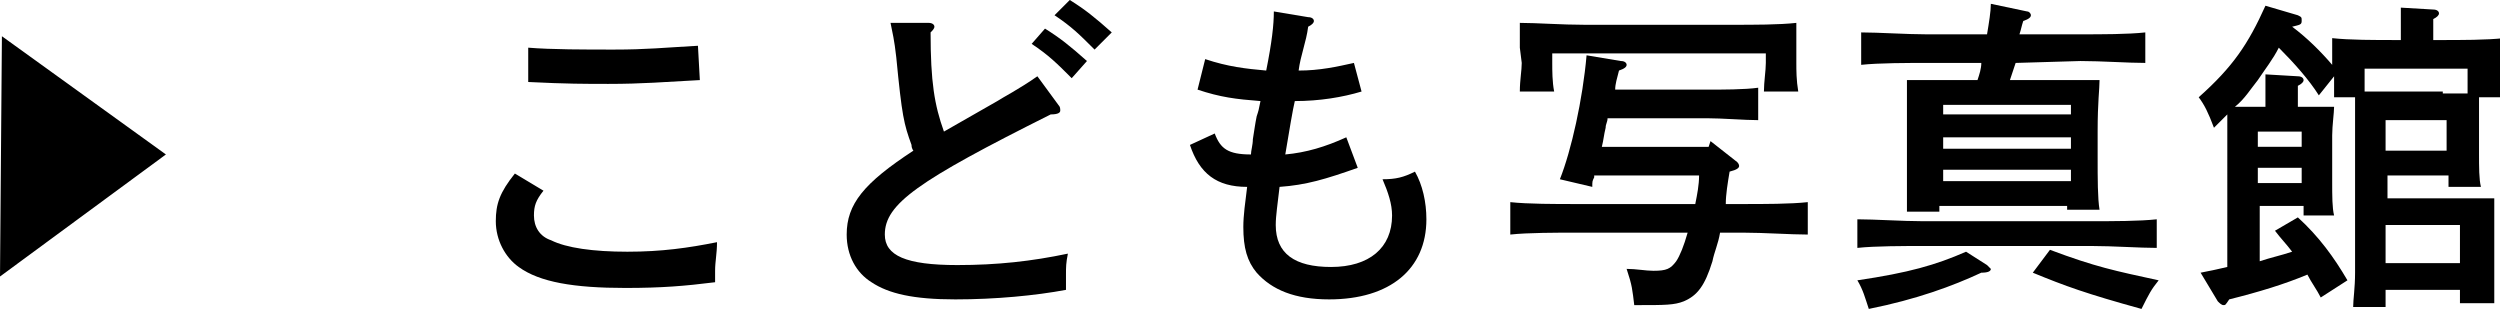 <?xml version="1.0" encoding="utf-8"?>
<!-- Generator: Adobe Illustrator 25.0.1, SVG Export Plug-In . SVG Version: 6.00 Build 0)  -->
<svg version="1.1" id="レイヤー_1" xmlns="http://www.w3.org/2000/svg" xmlns:xlink="http://www.w3.org/1999/xlink" x="0px"
	 y="0px" viewBox="0 0 131.1 16.2" style="enable-background:new 0 0 131.1 16.2;" xml:space="preserve">
<g>
	<g>
		<path d="M28.5,10c-0.4,0.5-0.5,0.8-0.5,1.3c0,0.6,0.3,1.1,0.9,1.3c0.8,0.4,2.2,0.6,4,0.6c1.8,0,3.2-0.2,4.7-0.5
			c0,0.6-0.1,1-0.1,1.5c0,0.2,0,0.3,0,0.6c-1.6,0.2-2.8,0.3-4.7,0.3c-2.7,0-4.5-0.3-5.6-1.1c-0.7-0.5-1.2-1.4-1.2-2.4
			c0-0.9,0.2-1.5,1-2.5L28.5,10z M27.7,2.5c1.2,0.1,3,0.1,4.5,0.1c1.7,0,2.6-0.1,4.4-0.2l0.1,1.8c-1.9,0.1-3,0.2-4.8,0.2
			c-1.2,0-2.2,0-4.2-0.1V2.5z"/>
		<path d="M55.5,5.5c0.1,0.1,0.1,0.2,0.1,0.3c0,0.1-0.1,0.2-0.5,0.2c-7,3.5-8.7,4.7-8.7,6.3c0,1.1,1.1,1.6,3.8,1.6
			c2.1,0,3.9-0.2,5.8-0.6c-0.1,0.5-0.1,0.7-0.1,1.1c0,0.3,0,0.5,0,0.8c-1.6,0.3-3.7,0.5-5.8,0.5c-2.2,0-3.5-0.3-4.4-0.9
			c-0.8-0.5-1.3-1.4-1.3-2.5c0-1.6,0.9-2.7,3.5-4.4c0,0-0.1-0.1-0.1-0.3C47.4,6.5,47.3,6.1,47,3c-0.1-0.9-0.2-1.3-0.3-1.8h2
			c0.2,0,0.3,0.1,0.3,0.2s-0.1,0.2-0.2,0.3c0,2.6,0.2,3.8,0.7,5.2l2.8-1.6c0.3-0.2,1.1-0.6,2.1-1.3L55.5,5.5z M54.8,1.5
			C55.6,2,56.1,2.4,57,3.2l-0.8,0.9c-0.8-0.8-1.2-1.2-2.1-1.8L54.8,1.5z M56.1,0c0.8,0.5,1.3,0.9,2.2,1.7l-0.9,0.9
			c-0.8-0.8-1.2-1.2-2.1-1.8L56.1,0z"/>
		<path d="M71.2,8.8c-1.7,0.6-2.7,0.9-4.1,1c-0.1,0.9-0.2,1.5-0.2,2c0,1.5,1,2.2,2.9,2.2c2,0,3.2-1,3.2-2.7c0-0.6-0.2-1.2-0.5-1.9
			c0.7,0,1.1-0.1,1.7-0.4c0.4,0.7,0.6,1.6,0.6,2.5c0,2.6-1.9,4.2-5.1,4.2c-1.8,0-3-0.5-3.8-1.4c-0.5-0.6-0.7-1.3-0.7-2.4
			c0-0.6,0.1-1.3,0.2-2.1c-1.6,0-2.5-0.7-3-2.2L63.7,7c0.3,0.8,0.7,1.1,1.9,1.1c0-0.2,0.1-0.5,0.1-0.8c0.1-0.6,0.1-0.7,0.2-1.2
			C66,5.8,66,5.8,66.1,5.3c-1.3-0.1-2.1-0.2-3.3-0.6l0.4-1.6c1.2,0.4,2.1,0.5,3.2,0.6c0.3-1.5,0.4-2.4,0.4-3.1l1.8,0.3
			c0.2,0,0.3,0.1,0.3,0.2s-0.1,0.2-0.3,0.3c-0.1,0.8-0.4,1.5-0.5,2.3c1.1,0,2-0.2,2.9-0.4l0.4,1.5c-1,0.3-2.2,0.5-3.5,0.5
			c-0.1,0.4-0.3,1.6-0.5,2.8c1.1-0.1,2.1-0.4,3.2-0.9L71.2,8.8z"/>
		<path d="M89.7,7.4l1.4,1.1c0.1,0.1,0.1,0.2,0.1,0.2c0,0.1-0.1,0.2-0.5,0.3c-0.1,0.6-0.2,1.2-0.2,1.7h0.9c1.1,0,2.5,0,3.4-0.1v1.7
			c-0.9,0-2.3-0.1-3.4-0.1h-1.2c-0.1,0.6-0.3,1-0.4,1.5c-0.4,1.3-0.8,1.8-1.5,2.1c-0.5,0.2-1,0.2-2.4,0.2h-0.2
			c-0.1-0.8-0.1-1-0.4-1.9c0.5,0,1,0.1,1.4,0.1c0.7,0,0.9-0.1,1.2-0.5c0.2-0.3,0.4-0.8,0.6-1.5h-5.9c-0.9,0-2.5,0-3.4,0.1v-1.7
			c0.9,0.1,2.4,0.1,3.4,0.1h6.3c0.1-0.5,0.2-1,0.2-1.5h-5.5v0.1c-0.1,0.2-0.1,0.2-0.1,0.5l-1.7-0.4c0.6-1.5,1.2-4.2,1.4-6.5L85,3.2
			c0.2,0,0.3,0.1,0.3,0.2c0,0.1-0.1,0.2-0.4,0.3c-0.1,0.4-0.2,0.7-0.2,1h4.8c0.8,0,2,0,2.7-0.1v1.7c-0.7,0-1.9-0.1-2.7-0.1h-5.2
			c0,0.2-0.1,0.3-0.1,0.5c-0.1,0.4-0.1,0.6-0.2,1h5.6L89.7,7.4z M79.7,2.5c0-0.4,0-0.7,0-1.3c0.9,0,2.2,0.1,3.4,0.1h7.7
			c1.2,0,2.5,0,3.4-0.1c0,0.6,0,0.9,0,1.3v0.8c0,0.4,0,0.9,0.1,1.5h-1.8c0-0.5,0.1-1.1,0.1-1.5V2.8H81.4v0.5c0,0.4,0,1,0.1,1.5h-1.8
			c0-0.6,0.1-1.1,0.1-1.5L79.7,2.5L79.7,2.5z"/>
		<path d="M113.1,13c-0.9,0-2.3-0.1-3.4-0.1h-8.9c-0.9,0-2.5,0-3.4,0.1v-1.5c0.9,0,2.4,0.1,3.4,0.1h8.9c1.1,0,2.5,0,3.4-0.1V13z
			 M104.2,13.9c0.1,0.1,0.2,0.2,0.2,0.2c0,0.1-0.1,0.2-0.5,0.2c-1.5,0.7-3.4,1.4-5.9,1.9c-0.2-0.6-0.3-1-0.6-1.5
			c2.7-0.4,4.1-0.8,5.7-1.5L104.2,13.9z M105.7,3.3c-0.1,0.3-0.2,0.6-0.3,0.9h2.7c0.8,0,1.4,0,2,0c0,0.5-0.1,1.1-0.1,2.7v1.3
			c0,1.2,0,2.2,0.1,2.8h-1.7v-0.2h-6.7v0.3H100c0-0.6,0-1.6,0-2.7V6.9c0-1,0-2.2,0-2.7c0.6,0,1.2,0,2,0h1.7c0.1-0.3,0.2-0.6,0.2-0.9
			H101c-0.9,0-2.5,0-3.4,0.1V1.7c0.9,0,2.4,0.1,3.4,0.1h3.2c0.1-0.6,0.2-1.2,0.2-1.6l1.9,0.4c0.1,0,0.2,0.1,0.2,0.2
			s-0.1,0.2-0.4,0.3c-0.1,0.3-0.1,0.4-0.2,0.7h3.2c1.1,0,2.5,0,3.4-0.1v1.6c-0.9,0-2.3-0.1-3.4-0.1L105.7,3.3L105.7,3.3z M108.6,6
			V5.5h-6.7V6H108.6z M101.9,7.8h6.7V7.2h-6.7V7.8z M101.9,9.5h6.7V8.9h-6.7V9.5z M107.5,13.1c2.4,0.9,3.4,1.1,5.7,1.6
			c-0.4,0.5-0.5,0.7-0.9,1.5c-2.9-0.8-4-1.2-5.7-1.9L107.5,13.1z"/>
		<path d="M118.8,5c0-0.5,0-0.8,0-1.1l1.7,0.1c0.2,0,0.3,0.1,0.3,0.2s-0.1,0.2-0.3,0.3v1.1h0.7c0.5,0,0.9,0,1.2,0
			c0,0.3-0.1,1-0.1,1.5v2.4c0,0.8,0,1.4,0.1,1.8h-1.6v-0.5h-2.3v2.9c0.6-0.2,1.1-0.3,1.7-0.5c-0.3-0.4-0.6-0.7-0.9-1.1l1.2-0.7
			c1.1,1,1.9,2.1,2.6,3.3l-1.4,0.9c-0.2-0.4-0.5-0.8-0.7-1.2c-1.2,0.5-2.5,0.9-4.1,1.3c-0.2,0.3-0.2,0.3-0.3,0.3s-0.2-0.1-0.3-0.2
			l-0.9-1.5c0.5-0.1,1-0.2,1.4-0.3V8.3c0-1.5,0-2,0-2.3c-0.2,0.2-0.5,0.5-0.7,0.7c-0.3-0.8-0.5-1.2-0.8-1.6c1.8-1.6,2.6-2.8,3.5-4.8
			l1.7,0.5c0.2,0.1,0.2,0.1,0.2,0.3s-0.1,0.2-0.5,0.3c0.8,0.6,1.5,1.3,2.1,2V3.1c0-0.3,0-0.7,0-1.1c0.9,0.1,2.2,0.1,3.4,0.1h0.2V1.5
			c0-0.5,0-0.8,0-1.1l1.7,0.1c0.2,0,0.3,0.1,0.3,0.2s-0.1,0.2-0.3,0.3v1.1h0.3c1.2,0,2.5,0,3.4-0.1c0,0.5,0,0.7,0,1.1v1
			c0,0.3,0,0.7,0,1H130c0,0.3,0,0.8,0,1.2V8c0,0.8,0,1.4,0.1,1.8h-1.7V9.2h-3.2v1.2h3.7c0.8,0,1.3,0,1.9,0c0,0.3,0,1,0,1.5v2.2
			c0,0.8,0,1.4,0,1.8H129v-0.7h-3.9v0.9h-1.7c0-0.4,0.1-1,0.1-1.8v-8c0-0.4,0-0.9,0-1.2h-1.1c0-0.3,0-0.7,0-1V4l-0.8,1
			c-0.5-0.8-1.3-1.7-2.1-2.5c-0.3,0.6-0.7,1.1-1.1,1.7c-0.4,0.5-0.7,1-1.2,1.4c0.2,0,0.4,0,0.6,0h1V5z M120.7,7.6V6.9h-2.3v0.8h2.3
			V7.6z M118.4,9.6h2.3V8.8h-2.3V9.6z M128.1,4.9c0.4,0,0.9,0,1.3,0c0-0.2,0-0.5,0-0.7V3.6H124v0.5c0,0.2,0,0.5,0,0.7
			c0.4,0,0.8,0,1.3,0h2.8V4.9z M128.3,6.3h-3.2v1.6h3.2V6.3z M125.1,13.8h3.9v-2h-3.9V13.8z"/>
	</g>
	<polygon points="0,14.5 8.7,8.1 0.1,1.9 	"/>
</g>
</svg>
